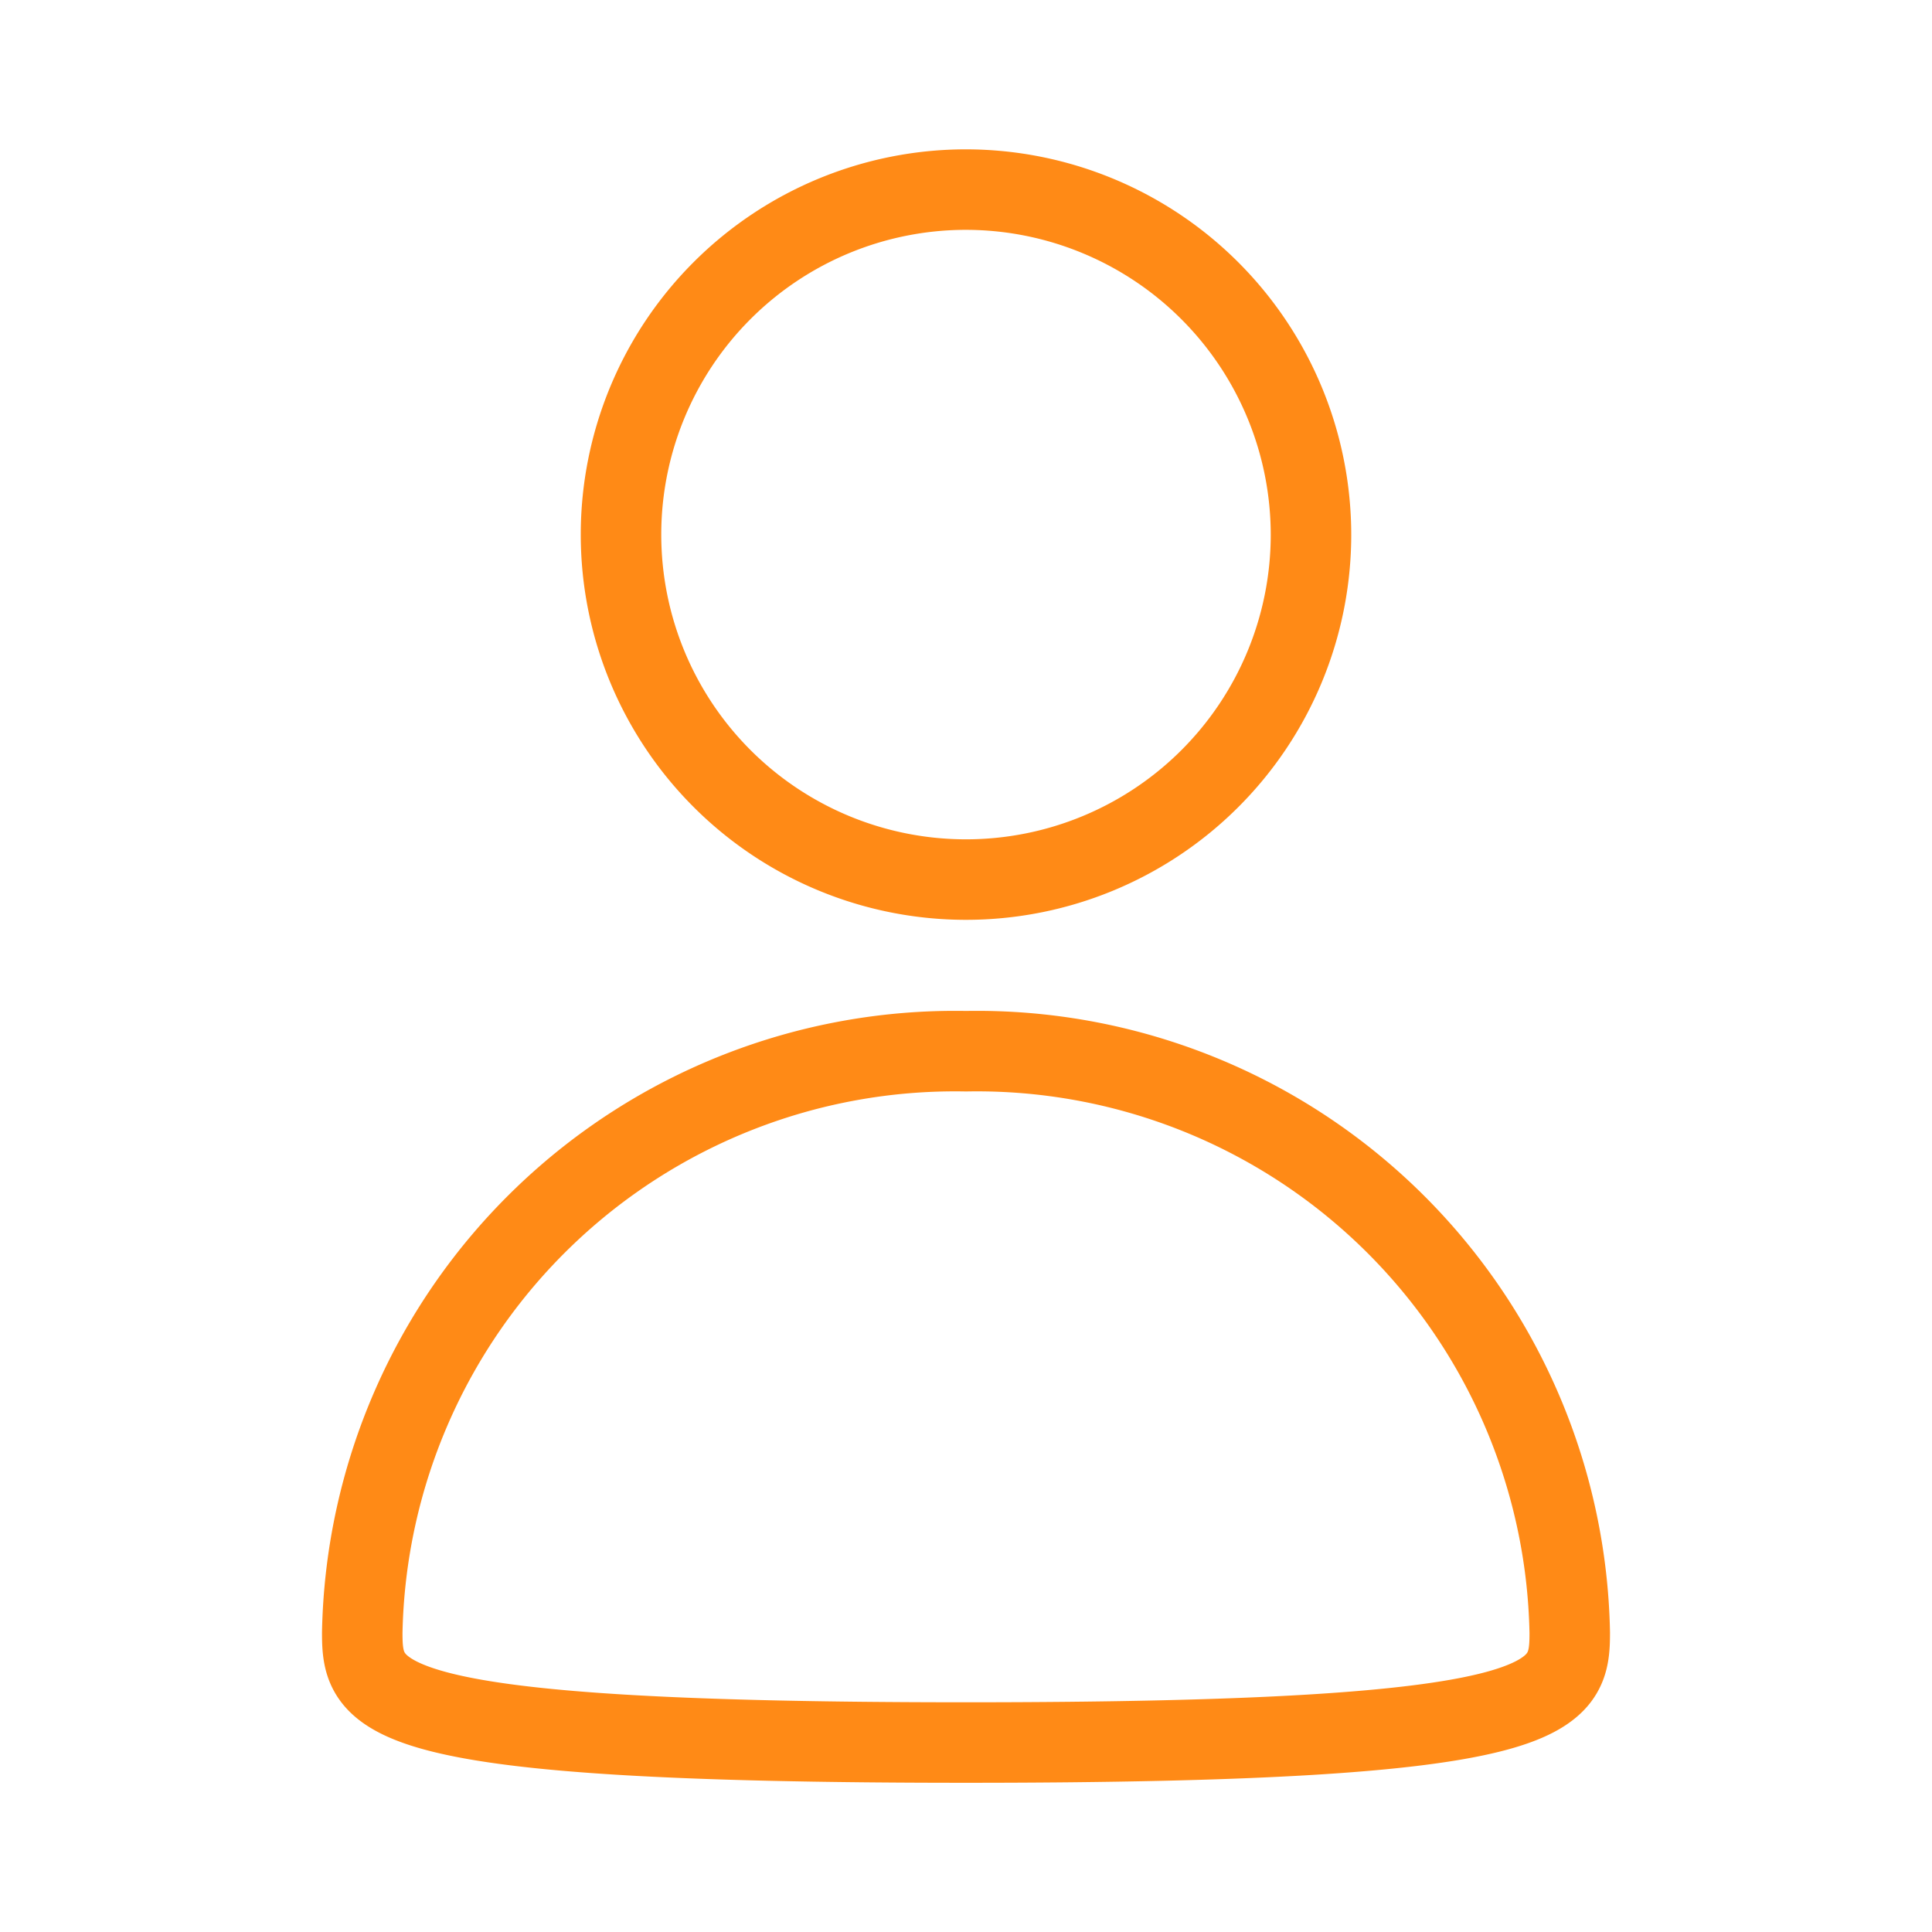 <svg xmlns="http://www.w3.org/2000/svg" width="30" height="30.001"><g data-name="グループ 6280" fill="none"><path data-name="パス 786" d="M20.357 8.311a5.357 5.357 0 11-5.358-5.367 5.363 5.363 0 015.358 5.367z" stroke="#ff8a16" stroke-miterlimit="10" stroke-width="1.25"/><path data-name="パス 787" d="M15 16.323a9.207 9.207 0 00-9.375 9.029c0 1.037.193 1.706 9.375 1.706s9.375-.669 9.375-1.706A9.207 9.207 0 0015 16.323z" stroke="#ff8a16" stroke-miterlimit="10" stroke-width="1.25"/><path data-name="長方形 5630" d="M0 0h30v30.001H0z"/></g></svg>